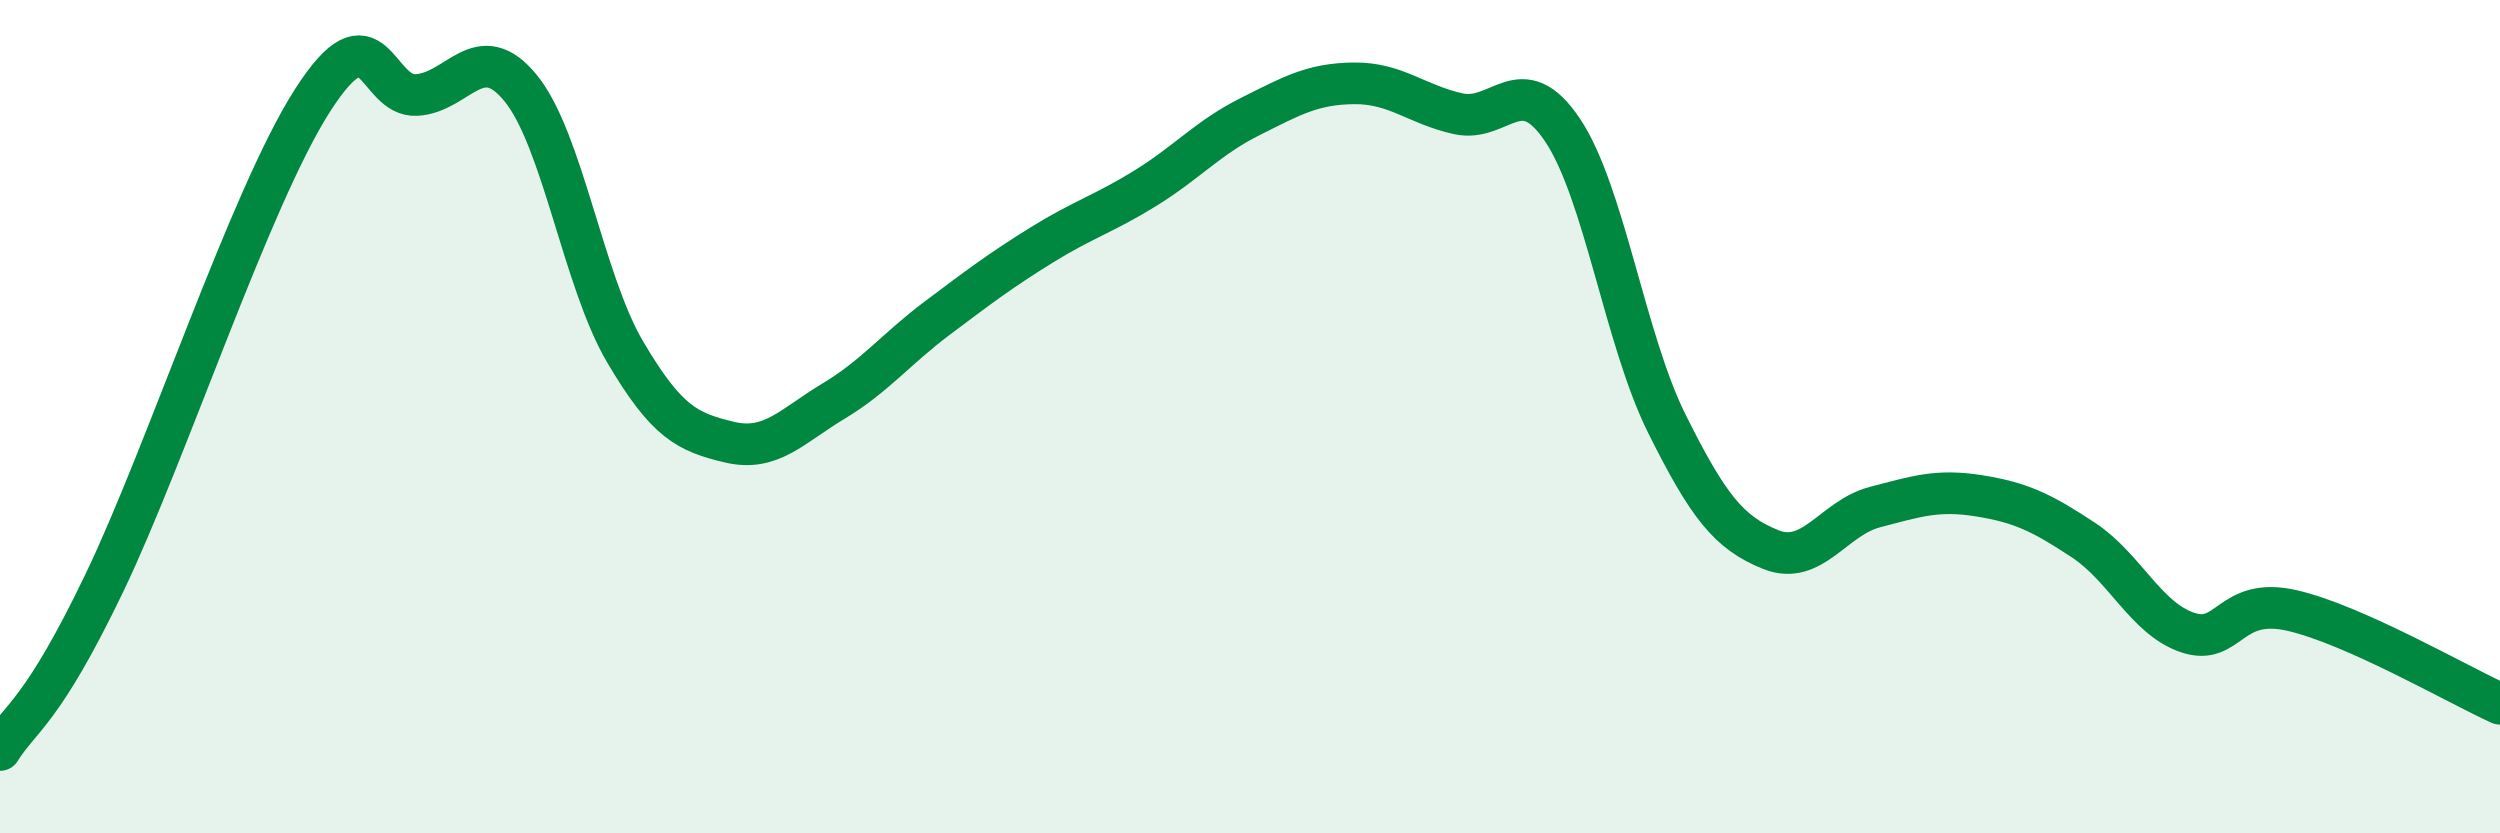 
    <svg width="60" height="20" viewBox="0 0 60 20" xmlns="http://www.w3.org/2000/svg">
      <path
        d="M 0,18 C 0.5,17.2 1,17.12 2.5,14 C 4,10.88 6,4.75 7.5,2.41 C 9,0.07 9,2.34 10,2.28 C 11,2.22 11.5,0.89 12.5,2.12 C 13.5,3.35 14,6.74 15,8.44 C 16,10.14 16.5,10.37 17.5,10.61 C 18.5,10.85 19,10.23 20,9.63 C 21,9.03 21.5,8.38 22.5,7.63 C 23.5,6.88 24,6.5 25,5.88 C 26,5.26 26.5,5.13 27.5,4.51 C 28.5,3.89 29,3.3 30,2.8 C 31,2.3 31.5,2.01 32.5,2 C 33.5,1.99 34,2.51 35,2.73 C 36,2.95 36.5,1.63 37.5,3.12 C 38.5,4.61 39,8.15 40,10.16 C 41,12.17 41.5,12.79 42.5,13.19 C 43.5,13.59 44,12.43 45,12.17 C 46,11.91 46.5,11.74 47.5,11.9 C 48.5,12.06 49,12.3 50,12.96 C 51,13.62 51.5,14.84 52.5,15.18 C 53.5,15.52 53.5,14.31 55,14.65 C 56.5,14.99 59,16.44 60,16.89L60 20L0 20Z"
        fill="#008740"
        opacity="0.1"
        stroke-linecap="round"
        stroke-linejoin="round"
      />
      <path
        d="M 0,18 C 0.5,17.2 1,17.12 2.5,14 C 4,10.88 6,4.75 7.5,2.41 C 9,0.07 9,2.34 10,2.28 C 11,2.22 11.5,0.89 12.5,2.12 C 13.5,3.35 14,6.74 15,8.44 C 16,10.14 16.5,10.37 17.5,10.61 C 18.5,10.85 19,10.23 20,9.63 C 21,9.03 21.5,8.38 22.5,7.63 C 23.5,6.88 24,6.5 25,5.88 C 26,5.26 26.5,5.13 27.5,4.51 C 28.5,3.89 29,3.3 30,2.8 C 31,2.3 31.5,2.01 32.5,2 C 33.5,1.99 34,2.51 35,2.73 C 36,2.95 36.5,1.63 37.5,3.12 C 38.5,4.61 39,8.15 40,10.16 C 41,12.17 41.5,12.79 42.5,13.19 C 43.5,13.59 44,12.43 45,12.17 C 46,11.91 46.5,11.74 47.5,11.9 C 48.5,12.06 49,12.3 50,12.96 C 51,13.62 51.5,14.84 52.5,15.18 C 53.5,15.52 53.5,14.31 55,14.65 C 56.5,14.99 59,16.44 60,16.89"
        stroke="#008740"
        stroke-width="1"
        fill="none"
        stroke-linecap="round"
        stroke-linejoin="round"
      />
    </svg>
  
